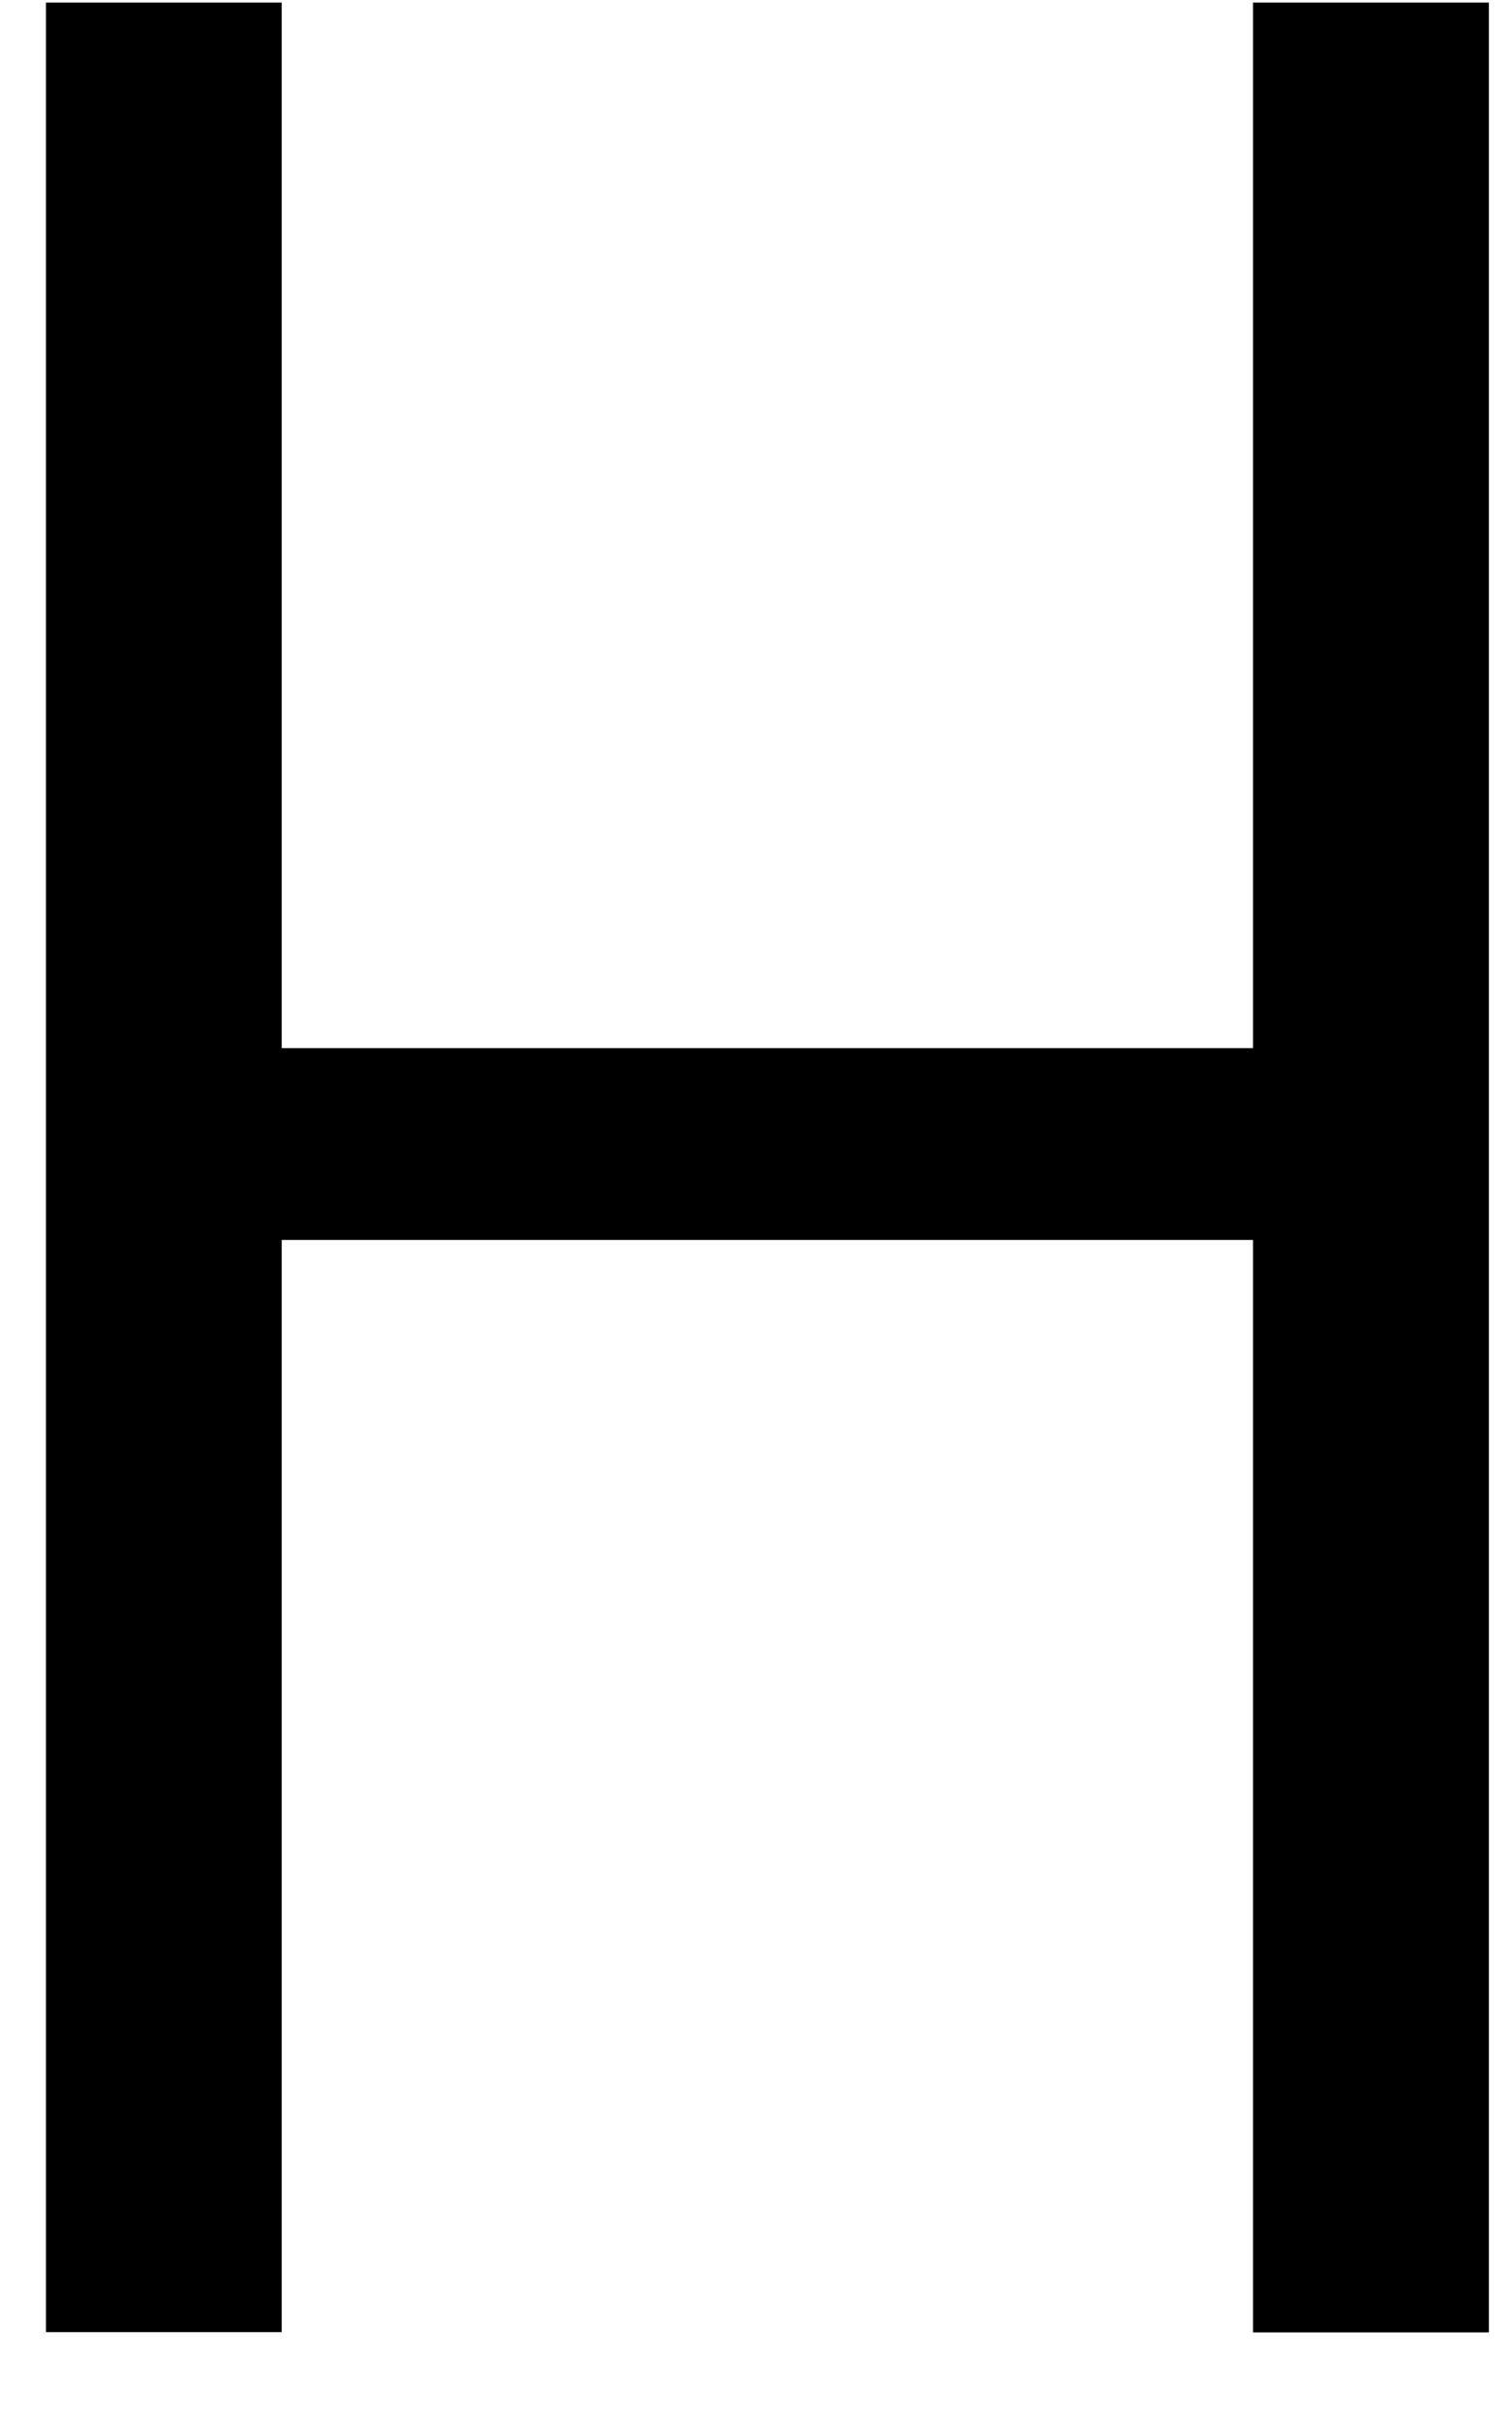 <svg
  width="10"
  height="16"
  viewBox="0 0 10 16"
  fill="none"
  xmlns="http://www.w3.org/2000/svg"
>
                <path
    d="M0.304 0.017H1.863V6.93H8.287V0.017H9.847V15.421H8.287V8.198H1.863V15.419H0.304V0.017Z"
    fill="black"
  />
              </svg>
